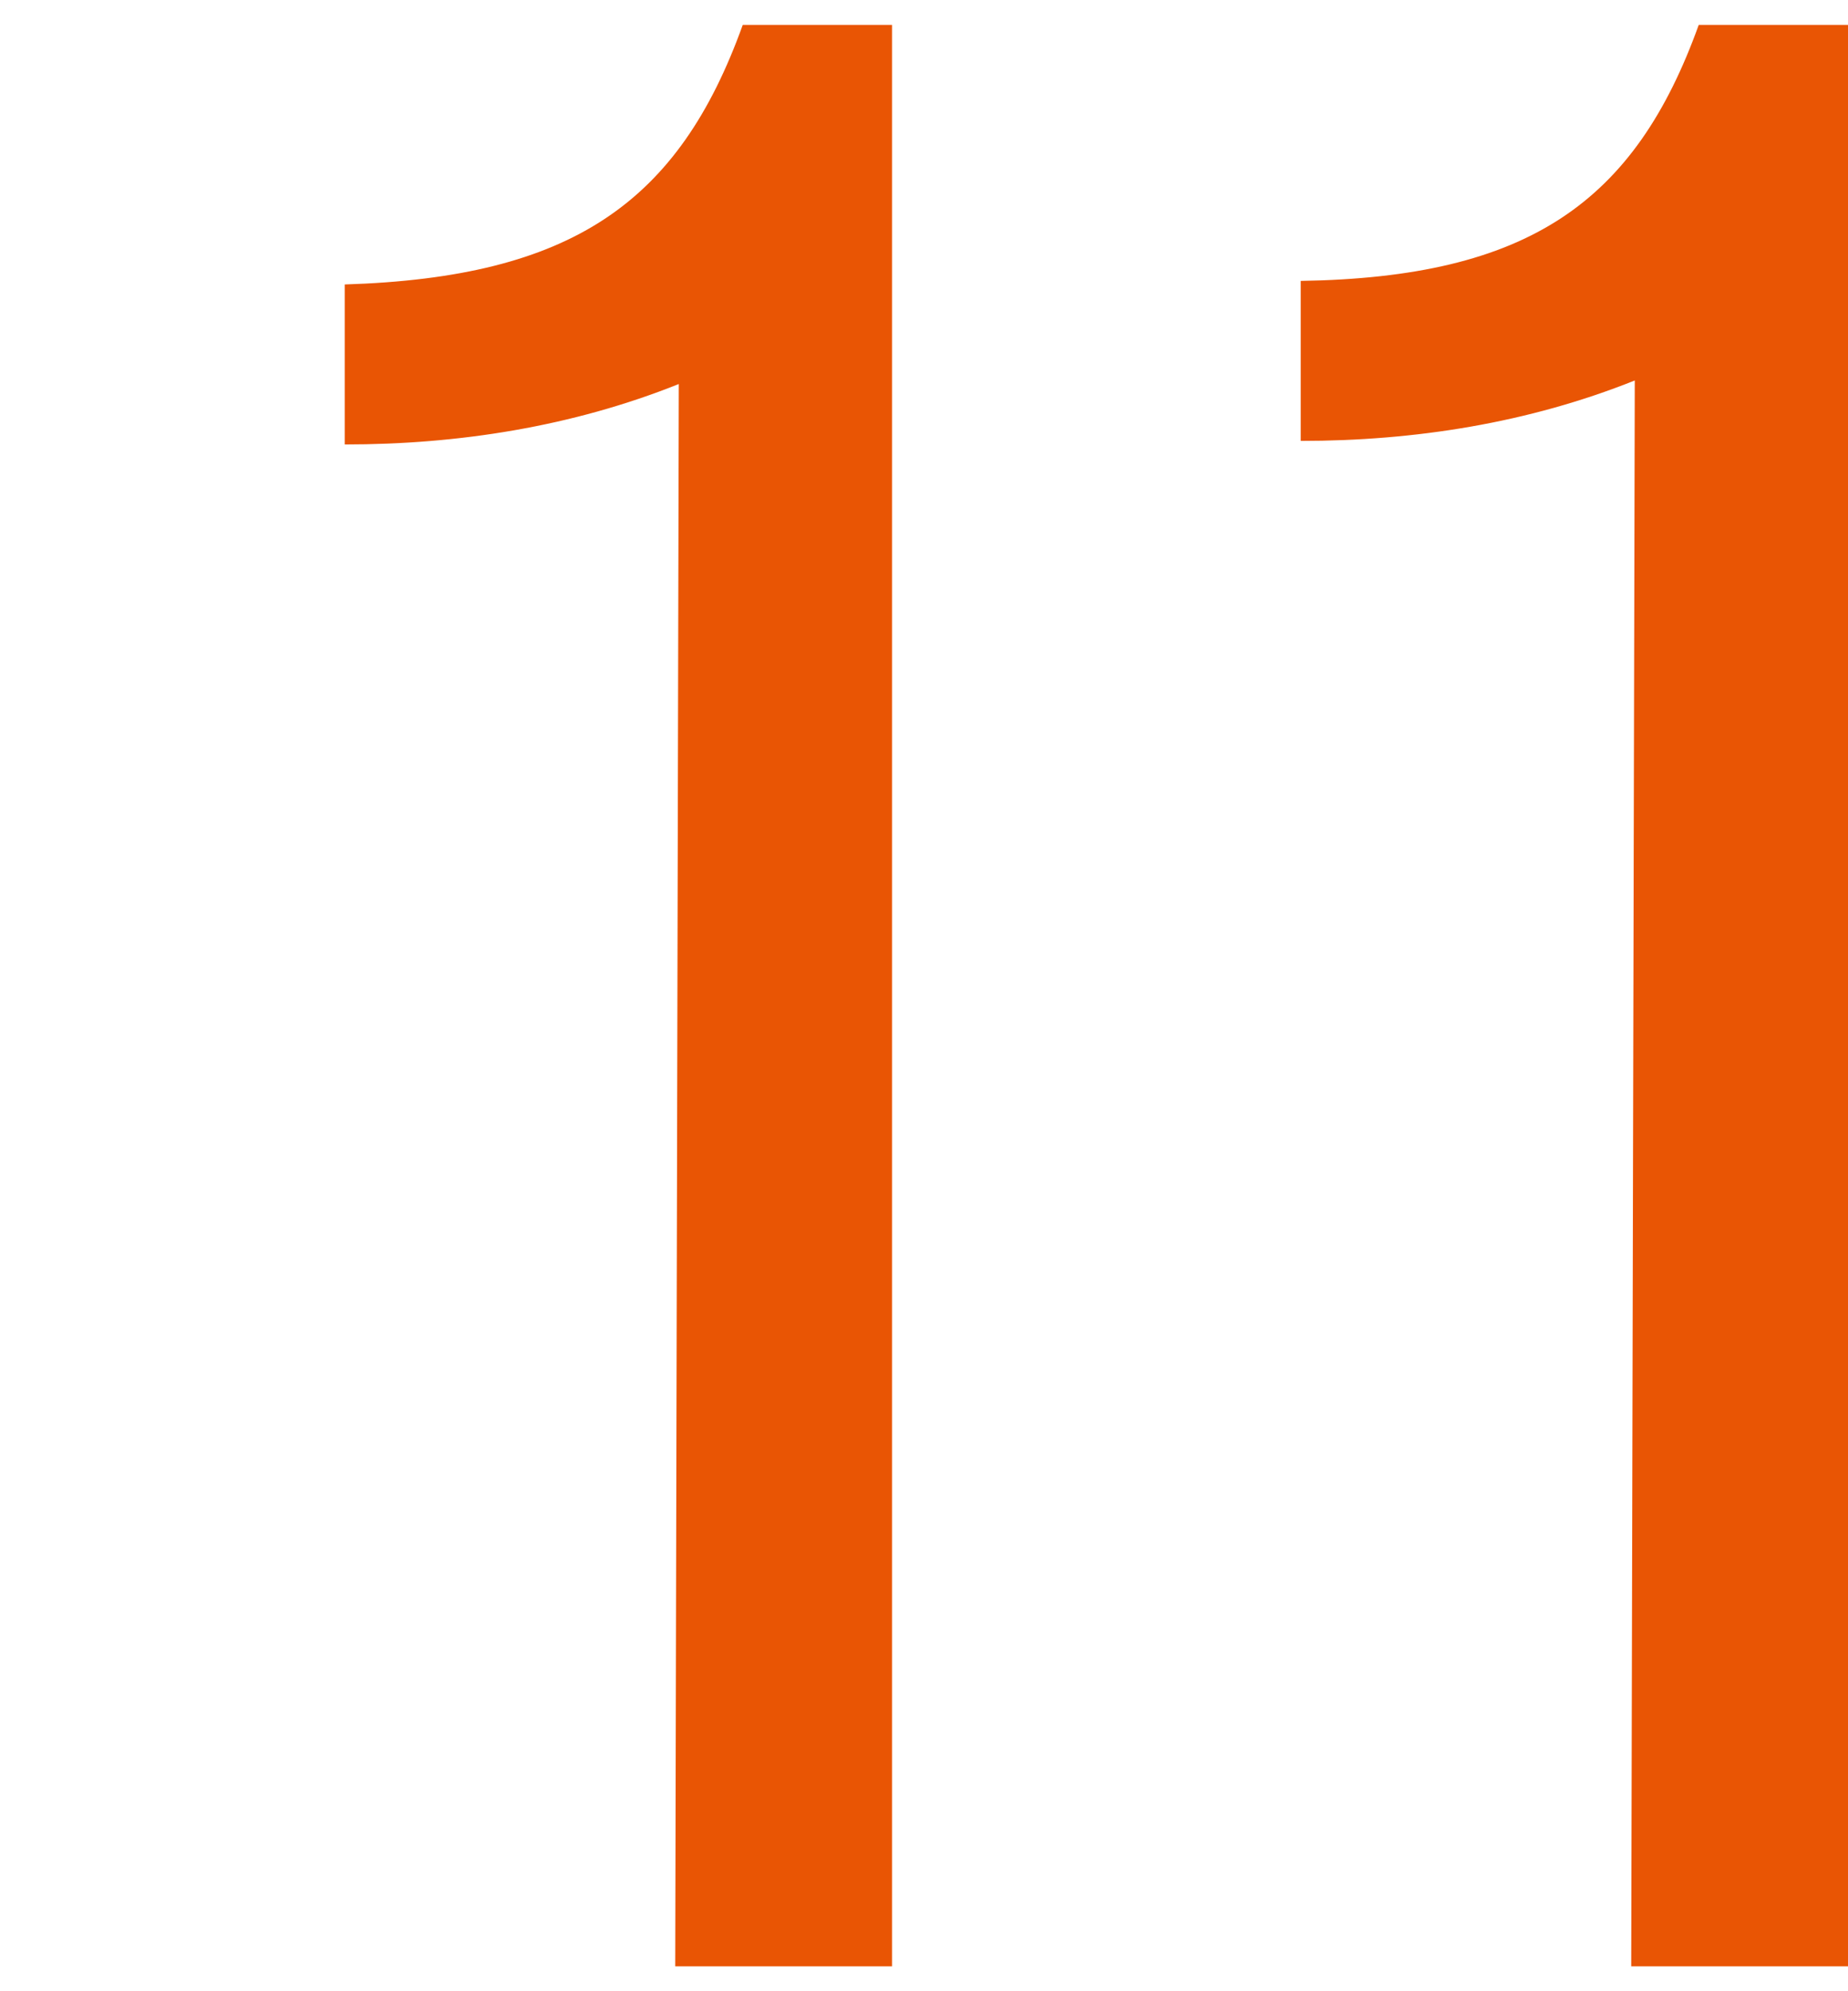 <?xml version="1.0" encoding="utf-8"?>
<!-- Generator: Adobe Illustrator 24.3.0, SVG Export Plug-In . SVG Version: 6.00 Build 0)  -->
<svg version="1.1" id="レイヤー_1" xmlns="http://www.w3.org/2000/svg" xmlns:xlink="http://www.w3.org/1999/xlink" x="0px"
	 y="0px" width="52px" height="56px" viewBox="0 0 52 56" style="enable-background:new 0 0 52 56;" xml:space="preserve">
<style type="text/css">
	.st0{fill:#E95504;}
</style>
<path id="パス_392" class="st0" d="M19,55.3h6.1V0.7h-4.2c-1.8,5-4.8,7.1-11.2,7.3v4.5c3.2,0,6.4-0.5,9.4-1.7L19,55.3z M45.9,55.3
	H52V0.7h-4.2C46,5.7,43,7.8,36.6,7.9v4.5c3.2,0,6.4-0.5,9.4-1.7L45.9,55.3z"/>
</svg>
